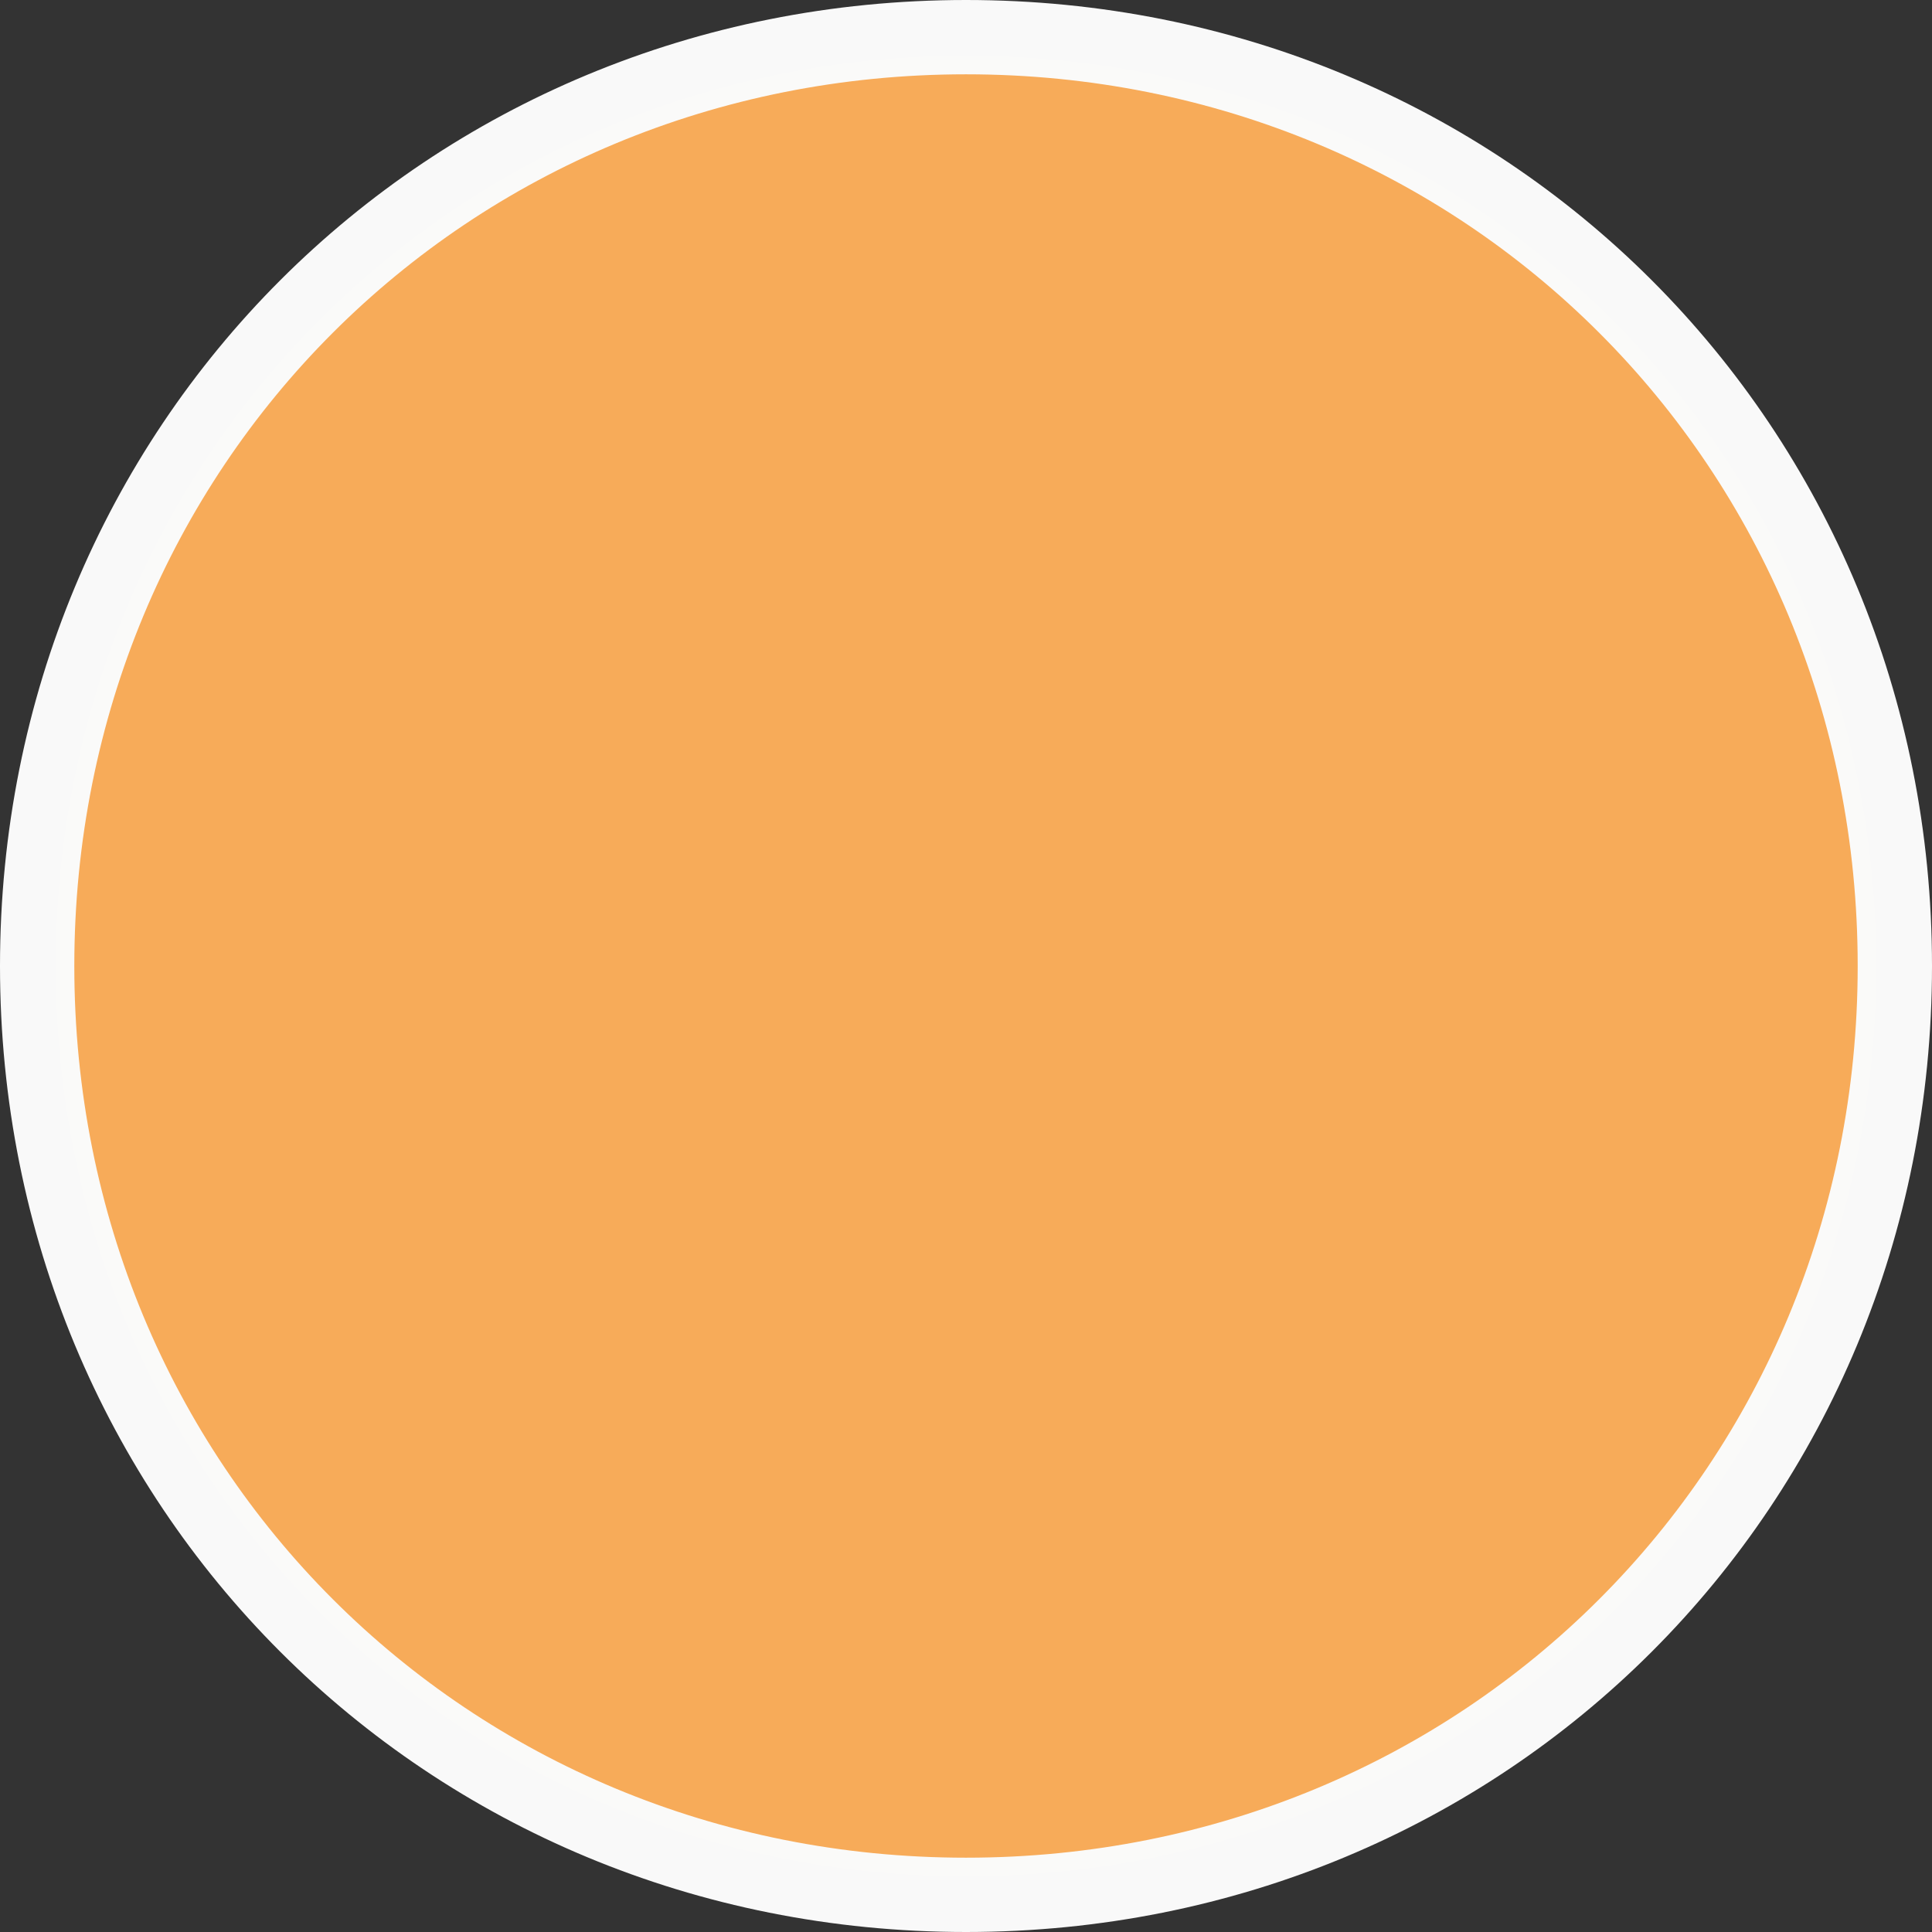 ﻿<?xml version="1.0" encoding="utf-8"?>
<svg version="1.1" xmlns:xlink="http://www.w3.org/1999/xlink" width="52px" height="52px" xmlns="http://www.w3.org/2000/svg">
  <rect width="100%" height="100%" fill="#333333" stroke="none"/>
  <g transform="matrix(1 0 0 1 -255 -39 )">
    <path d="M 281 40.5  C 294.72 40.5  305.5 51.28  305.5 65  C 305.5 78.72  294.72 89.5  281 89.5  C 267.28 89.5  256.5 78.72  256.5 65  C 256.5 51.28  267.28 40.5  281 40.5  Z " fill-rule="nonzero" fill="#f7ab59" stroke="none" />
    <path d="M 281 40  C 295 40  306 51  306 65  C 306 79  295 90  281 90  C 267 90  256 79  256 65  C 256 51  267 40  281 40  Z " stroke-width="2" stroke="#fafafa" fill="none" stroke-opacity="0.996" />
  </g>
</svg>
